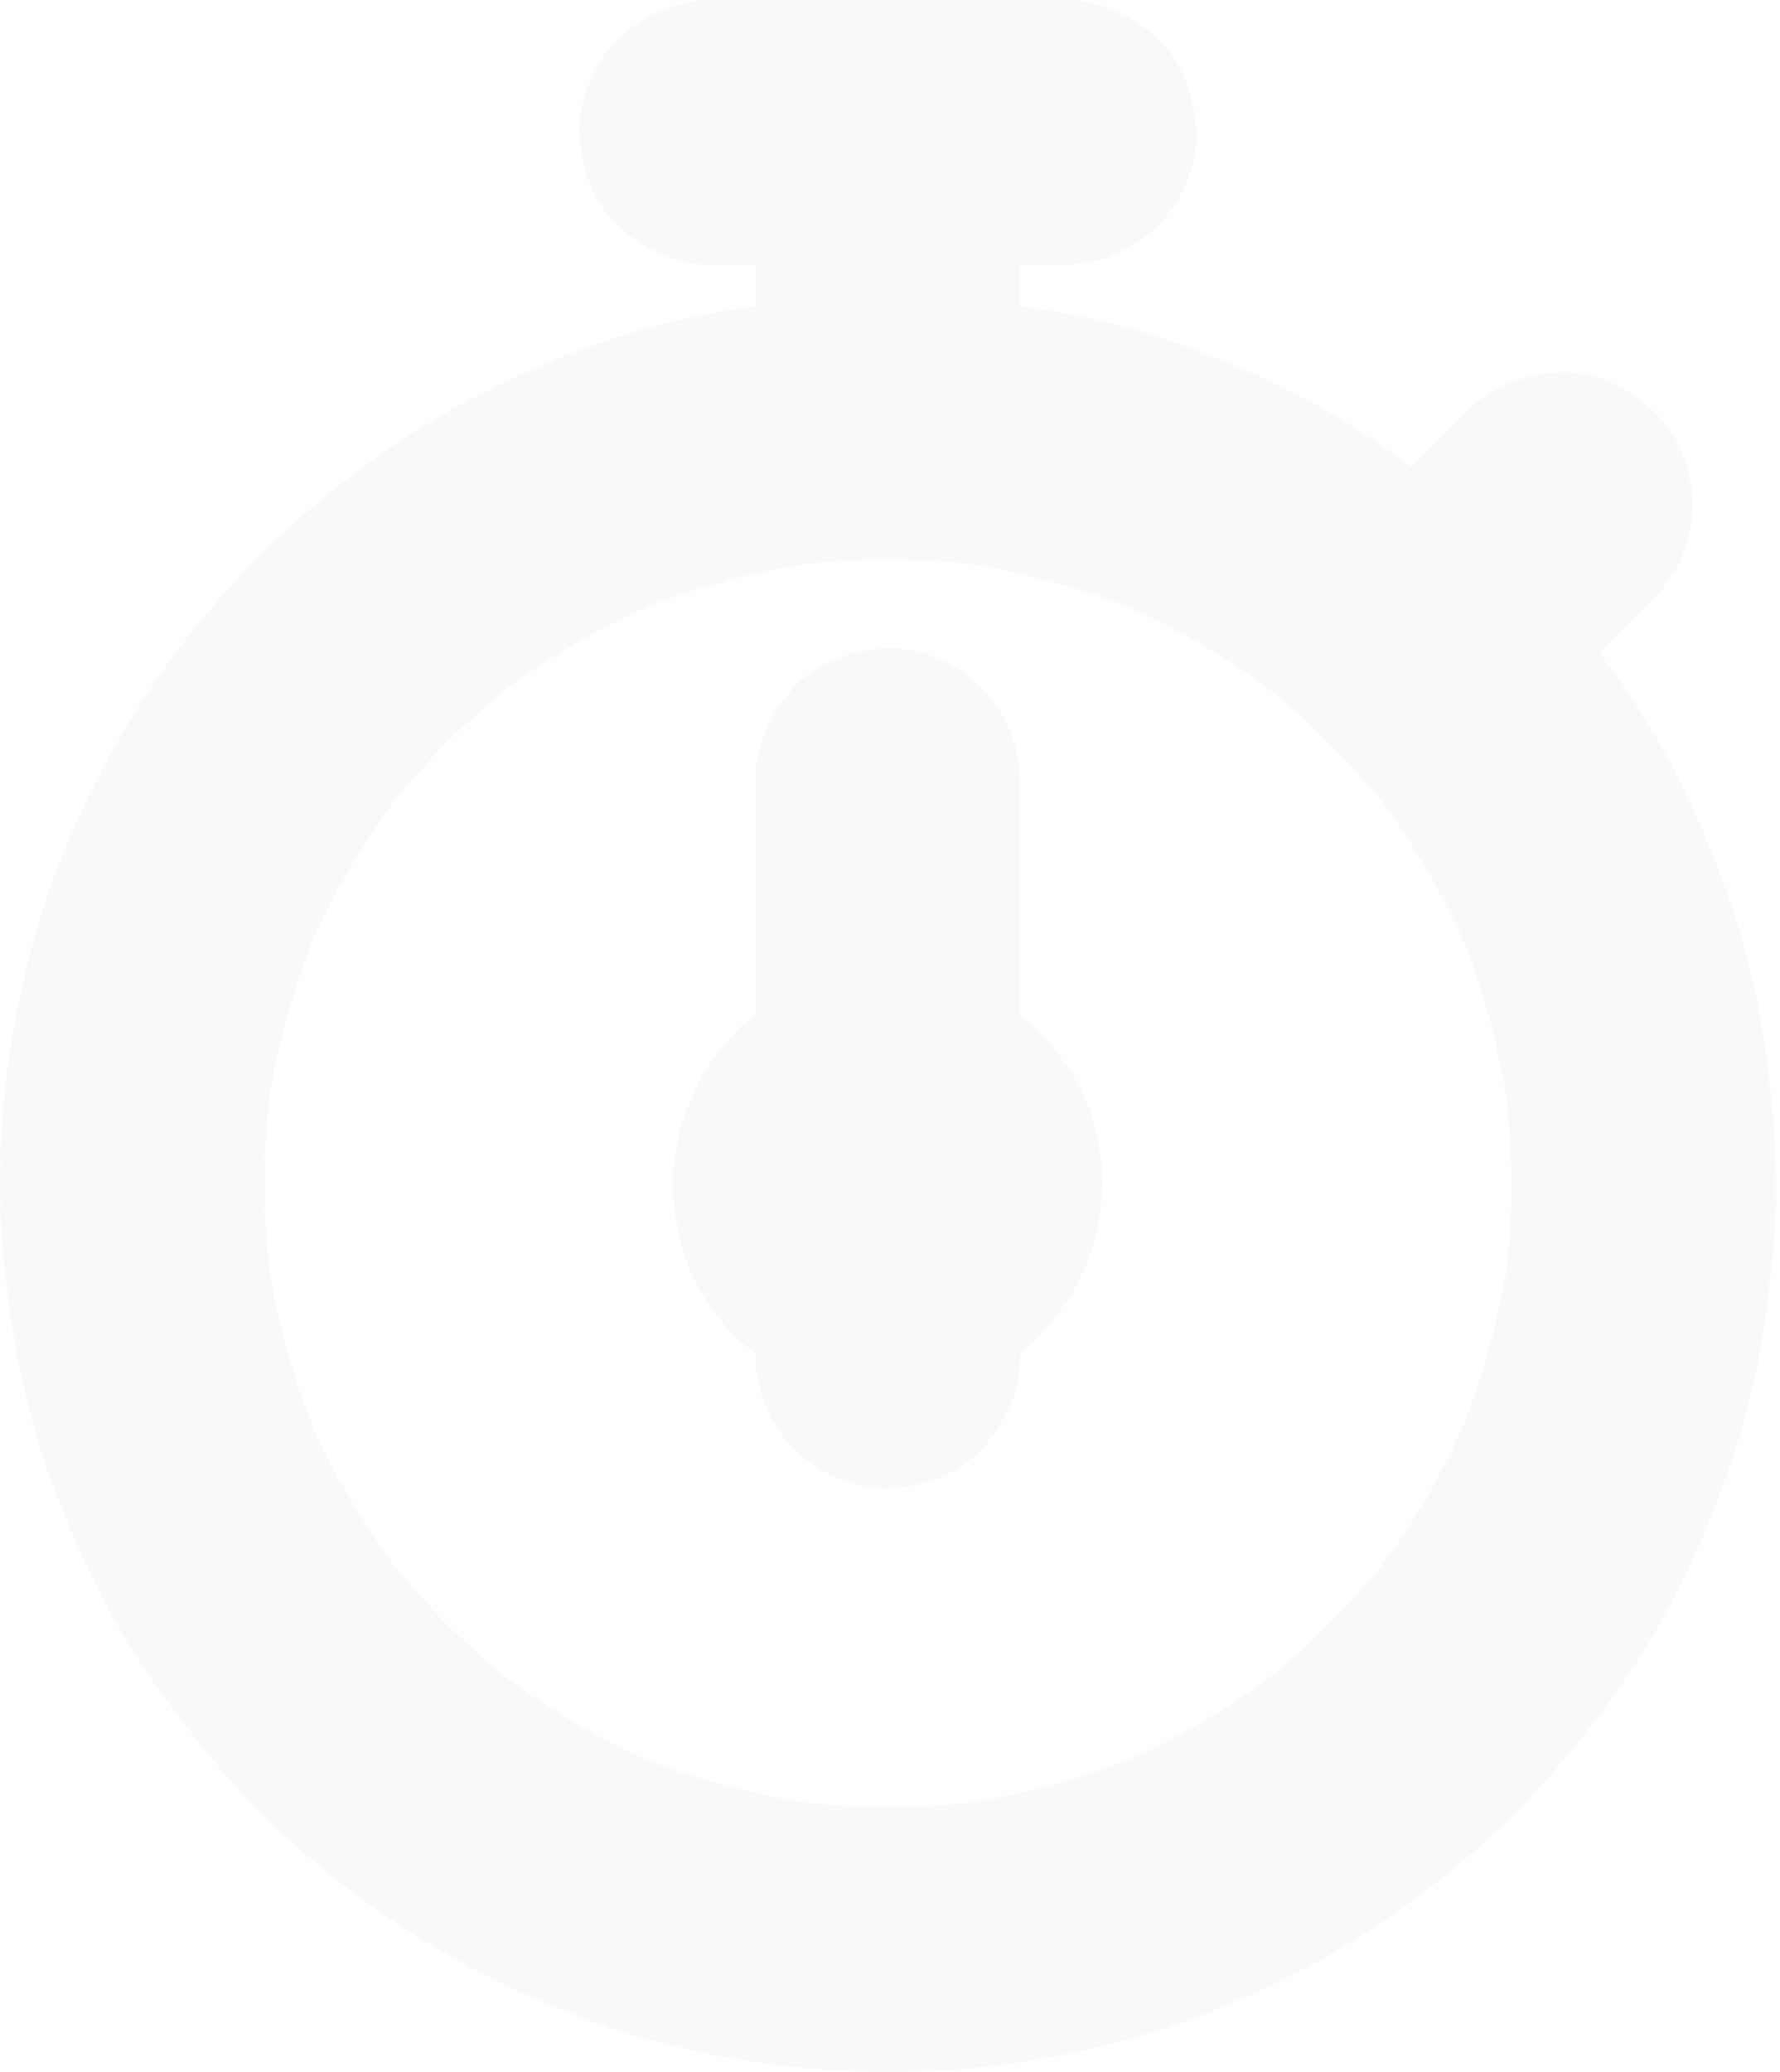 <svg width="55" height="64" viewBox="0 0 55 64" fill="none" xmlns="http://www.w3.org/2000/svg">
    <g opacity=".03" fill="#152427">
        <path d="M23.344 4.091V13.2a4.21 4.21 0 0 0 1.199 2.889c.708.709 1.873 1.24 2.889 1.2 1.056-.049 2.153-.396 2.889-1.2.735-.797 1.199-1.785 1.199-2.889V4.091a4.21 4.21 0 0 0-1.2-2.889C29.613.487 28.448-.045 27.433.003c-1.056.048-2.153.395-2.89 1.2-.735.796-1.198 1.777-1.198 2.888zM25.889 36.566c0 .13-.014.252-.028.374.048-.36.096-.722.143-1.09a2.731 2.731 0 0 1-.17.614c.136-.328.273-.655.409-.975-.089.191-.19.368-.313.545l.64-.824a2.94 2.94 0 0 1-.504.504l.824-.64c-.17.122-.347.224-.545.313.327-.136.654-.273.974-.409a2.835 2.835 0 0 1-.613.17l1.09-.143a2.808 2.808 0 0 1-.756 0l1.09.144a2.731 2.731 0 0 1-.613-.17c.327.136.654.272.974.408a3.624 3.624 0 0 1-.545-.313c.273.21.552.429.825.64a2.94 2.94 0 0 1-.505-.504l.64.824a3.055 3.055 0 0 1-.313-.545c.137.327.273.654.41.975a2.84 2.84 0 0 1-.171-.614l.143 1.09a2.808 2.808 0 0 1 0-.756l-.143 1.09c.034-.21.088-.415.17-.613-.136.327-.272.654-.409.974.089-.19.191-.367.314-.545-.211.273-.43.552-.64.825.15-.191.313-.355.504-.505l-.825.641c.17-.123.348-.225.545-.313-.327.136-.654.272-.974.408.204-.081.402-.136.613-.17l-1.09.143c.252-.034.497-.034.756 0a455.25 455.25 0 0 0-1.09-.143c.211.034.416.095.613.17-.327-.136-.654-.272-.974-.408.19.088.368.19.545.313l-.824-.64c.19.15.354.313.504.504-.211-.273-.43-.552-.64-.825.122.17.224.348.313.545-.136-.327-.273-.654-.409-.974.082.204.136.402.17.613l-.143-1.09c.02.13.028.252.028.382.02 1.063.442 2.132 1.199 2.889.708.708 1.873 1.24 2.889 1.199 1.056-.048 2.153-.396 2.888-1.2.73-.79 1.22-1.791 1.2-2.888-.02-1.233-.341-2.583-1.07-3.598-.34-.477-.688-.96-1.145-1.328-.865-.702-1.362-1.015-2.432-1.397-.586-.211-1.24-.272-1.853-.306a5.841 5.841 0 0 0-1.97.252c-1.13.34-2.281.98-3.051 1.887-.586.695-.88 1.138-1.213 1.928-.348.824-.457 1.383-.538 2.33a3.016 3.016 0 0 0-.007.43c.034.483.095.987.197 1.457.137.607.395 1.206.716 1.73.3.498.66.982 1.09 1.384.456.422.967.831 1.533 1.104 1.029.497 1.594.627 2.718.75.64.067 1.315-.042 1.935-.164 1.213-.246 2.521-1.009 3.318-1.956.716-.845 1.056-1.417 1.438-2.46.054-.156.109-.313.143-.483a9.216 9.216 0 0 0 .19-1.553c.021-1.036-.47-2.16-1.199-2.89-.708-.708-1.873-1.24-2.888-1.198-1.056.047-2.153.395-2.89 1.199-.742.797-1.178 1.764-1.198 2.882z"/>
        <path d="M31.52 41.88v-2.766a4.21 4.21 0 0 0-1.2-2.89c-.708-.708-1.873-1.24-2.888-1.198-1.056.047-2.153.395-2.89 1.199-.735.797-1.198 1.785-1.198 2.889v2.766a4.21 4.21 0 0 0 1.199 2.889c.708.708 1.873 1.24 2.889 1.199 1.056-.048 2.153-.395 2.889-1.2.735-.797 1.199-1.784 1.199-2.888z"/>
        <path d="M31.52 34.006v-9.892a4.21 4.21 0 0 0-1.2-2.89c-.708-.708-1.873-1.24-2.888-1.198-1.056.047-2.153.395-2.89 1.199-.735.797-1.198 1.785-1.198 2.889v9.892a4.21 4.21 0 0 0 1.199 2.89c.708.708 1.873 1.24 2.889 1.198 1.056-.047 2.153-.395 2.889-1.199.735-.797 1.199-1.778 1.199-2.889z"/>
        <path d="M46.7 36.554a23.93 23.93 0 0 1-.204 3.12c.048-.361.096-.722.143-1.09a23.874 23.874 0 0 1-1.607 5.927c.136-.327.272-.654.408-.974a23.756 23.756 0 0 1-3.018 5.185c.211-.273.43-.552.64-.825a23.992 23.992 0 0 1-4.278 4.28l.824-.641a23.649 23.649 0 0 1-5.184 3.018c.327-.136.654-.273.974-.409a23.507 23.507 0 0 1-5.928 1.608l1.09-.143c-2.07.273-4.17.273-6.247 0 .36.048.722.096 1.09.143a23.878 23.878 0 0 1-5.928-1.608c.327.137.654.273.975.41a23.756 23.756 0 0 1-5.185-3.02l.824.641a23.992 23.992 0 0 1-4.278-4.279c.21.273.429.552.64.825a23.643 23.643 0 0 1-3.018-5.185c.136.327.272.654.409.974a23.505 23.505 0 0 1-1.608-5.927l.143 1.09a23.973 23.973 0 0 1 0-6.248c-.048.361-.096.723-.143 1.09.279-2.037.817-4.026 1.608-5.927-.137.327-.273.654-.41.974a23.754 23.754 0 0 1 3.02-5.184c-.212.272-.43.551-.641.824a23.995 23.995 0 0 1 4.278-4.279c-.272.211-.551.43-.824.64a23.645 23.645 0 0 1 5.185-3.018c-.327.137-.654.273-.975.41a23.503 23.503 0 0 1 5.928-1.609c-.361.048-.722.096-1.09.143a24.004 24.004 0 0 1 6.213-.006l-1.09-.144c2.065.28 4.075.825 5.996 1.636-.327-.137-.654-.273-.974-.41a23.65 23.65 0 0 1 5.15 3.012l-.824-.64a24.106 24.106 0 0 1 4.272 4.265c-.211-.273-.43-.552-.64-.825a23.927 23.927 0 0 1 3.01 5.151c-.135-.327-.272-.654-.408-.974a23.482 23.482 0 0 1 1.628 5.996l-.143-1.09a27.5 27.5 0 0 1 .198 3.093 4.21 4.21 0 0 0 1.199 2.889c.709.708 1.874 1.24 2.889 1.199 1.056-.048 2.153-.396 2.889-1.2.736-.797 1.199-1.785 1.199-2.888-.007-1.772-.205-3.55-.525-5.294a23.55 23.55 0 0 0-1.13-4.068c-.6-1.587-1.295-3.154-2.167-4.612-.866-1.458-1.894-2.827-2.998-4.115a23.582 23.582 0 0 0-3.318-3.175c-1.336-1.05-2.685-2.03-4.177-2.834-2.738-1.479-5.743-2.542-8.83-2.97-1.716-.24-3.42-.41-5.157-.348-1.52.054-3.045.252-4.544.531-2.583.484-5.097 1.424-7.42 2.637-2.282 1.185-4.408 2.759-6.261 4.544a27.262 27.262 0 0 0-4.742 6.098C2.313 25.21 1.312 27.71.733 30.252c-.607 2.643-.873 5.416-.661 8.121.204 2.67.708 5.321 1.69 7.822.538 1.362 1.123 2.711 1.853 3.985.722 1.267 1.58 2.426 2.48 3.577 3.195 4.102 7.685 7.1 12.57 8.803 2.528.879 5.246 1.328 7.917 1.424a27.538 27.538 0 0 0 8.067-.94 27.353 27.353 0 0 0 7.18-3.114c2.181-1.356 4.225-3.025 5.935-4.94 1.717-1.928 3.236-4.074 4.34-6.41 1.131-2.4 2.003-4.9 2.392-7.536.218-1.492.388-2.977.395-4.49 0-1.05-.457-2.153-1.2-2.889-.708-.709-1.873-1.24-2.888-1.199-1.056.048-2.153.395-2.89 1.2-.755.796-1.212 1.777-1.212 2.888z"/>
        <path d="m45.323 12.702-4.108 4.109a4.21 4.21 0 0 0-1.2 2.888c0 1.002.444 2.201 1.2 2.89.776.715 1.798 1.246 2.889 1.198 1.083-.047 2.105-.415 2.888-1.199l4.109-4.108a4.21 4.21 0 0 0 1.199-2.89c0-1-.443-2.2-1.2-2.888-.776-.715-1.798-1.247-2.888-1.199-1.083.048-2.105.416-2.889 1.2zM32.88 0H21.993a4.21 4.21 0 0 0-2.89 1.2c-.708.708-1.24 1.873-1.198 2.888.047 1.056.395 2.153 1.199 2.889.797.736 1.785 1.199 2.889 1.199H32.88a4.21 4.21 0 0 0 2.889-1.2c.708-.708 1.24-1.873 1.199-2.888-.048-1.056-.395-2.153-1.2-2.889C34.973.463 33.992 0 32.88 0z"/>
    </g>
</svg>
